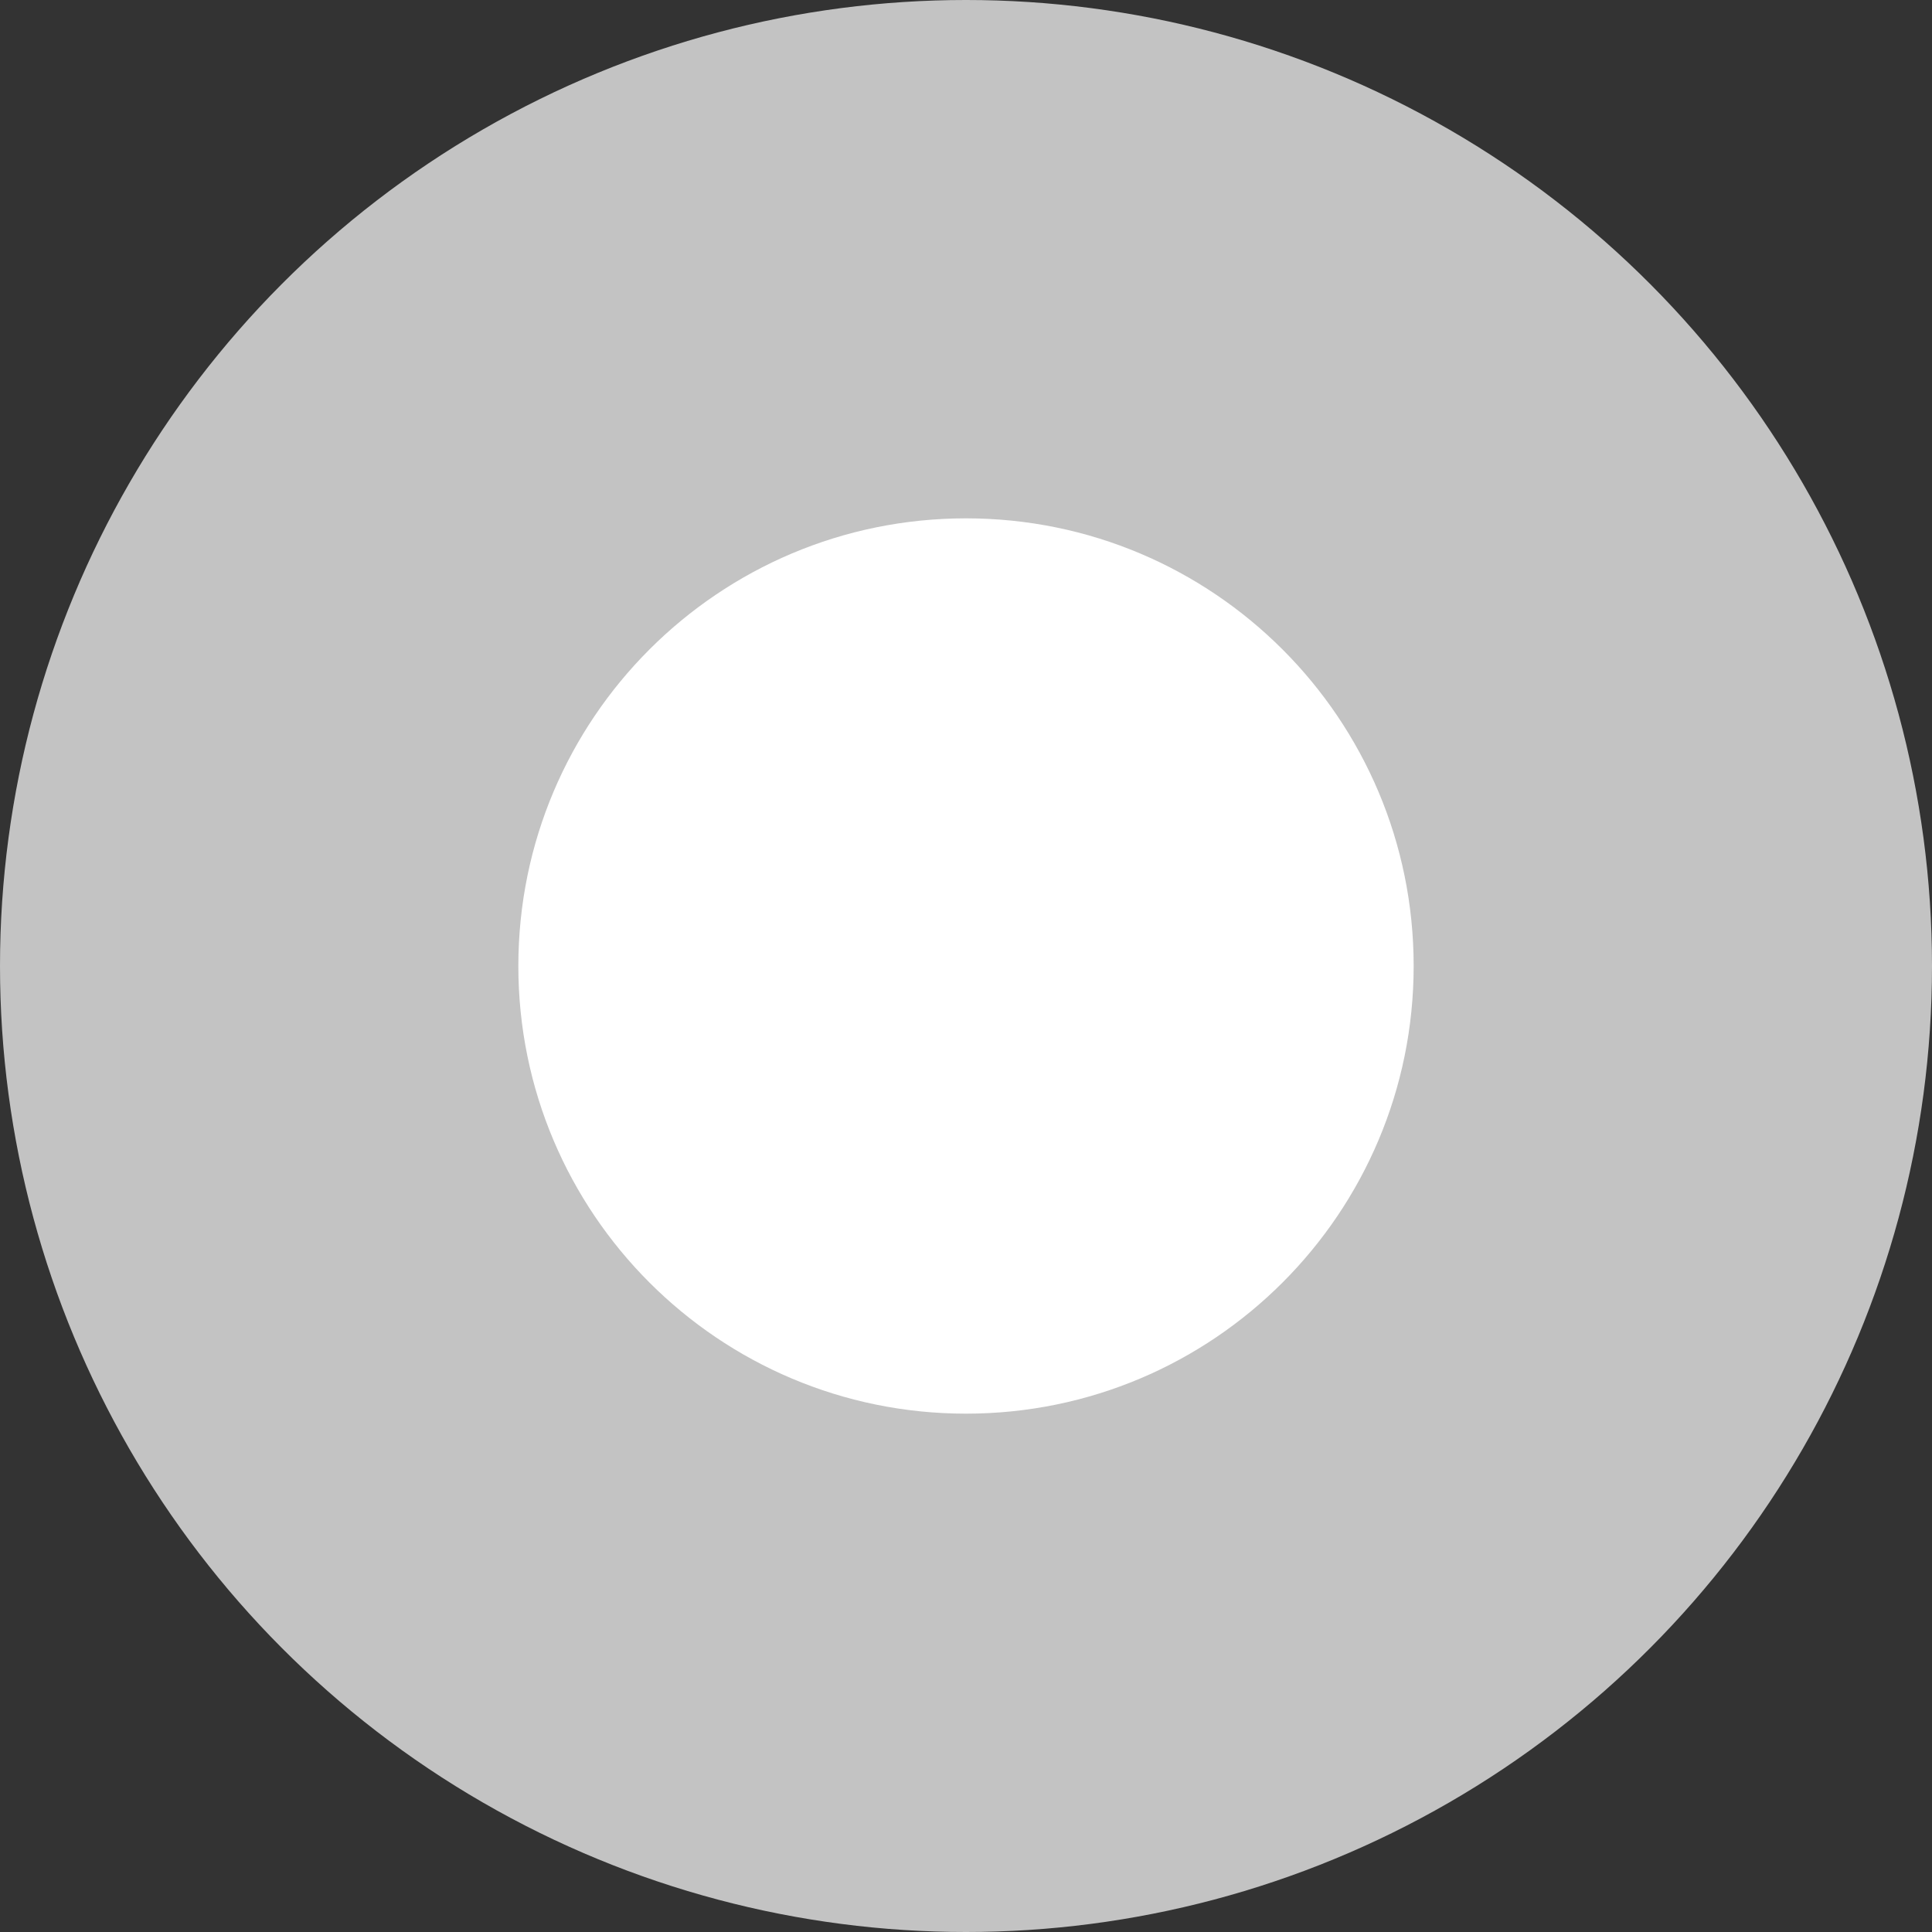 <?xml version="1.0" encoding="UTF-8"?> <svg xmlns="http://www.w3.org/2000/svg" width="41" height="41" viewBox="0 0 41 41" fill="none"><rect x="0" y="0" width="41" height="41" fill="#333333" stroke="none"/><circle cx="20.5" cy="20.5" r="20.5" fill="#C3C3C3"></circle><path d="M30 20.5C30 25.747 25.747 30 20.5 30C15.253 30 11 25.747 11 20.5C11 15.253 15.253 11 20.5 11C25.747 11 30 15.253 30 20.5Z" fill="white"></path></svg> 